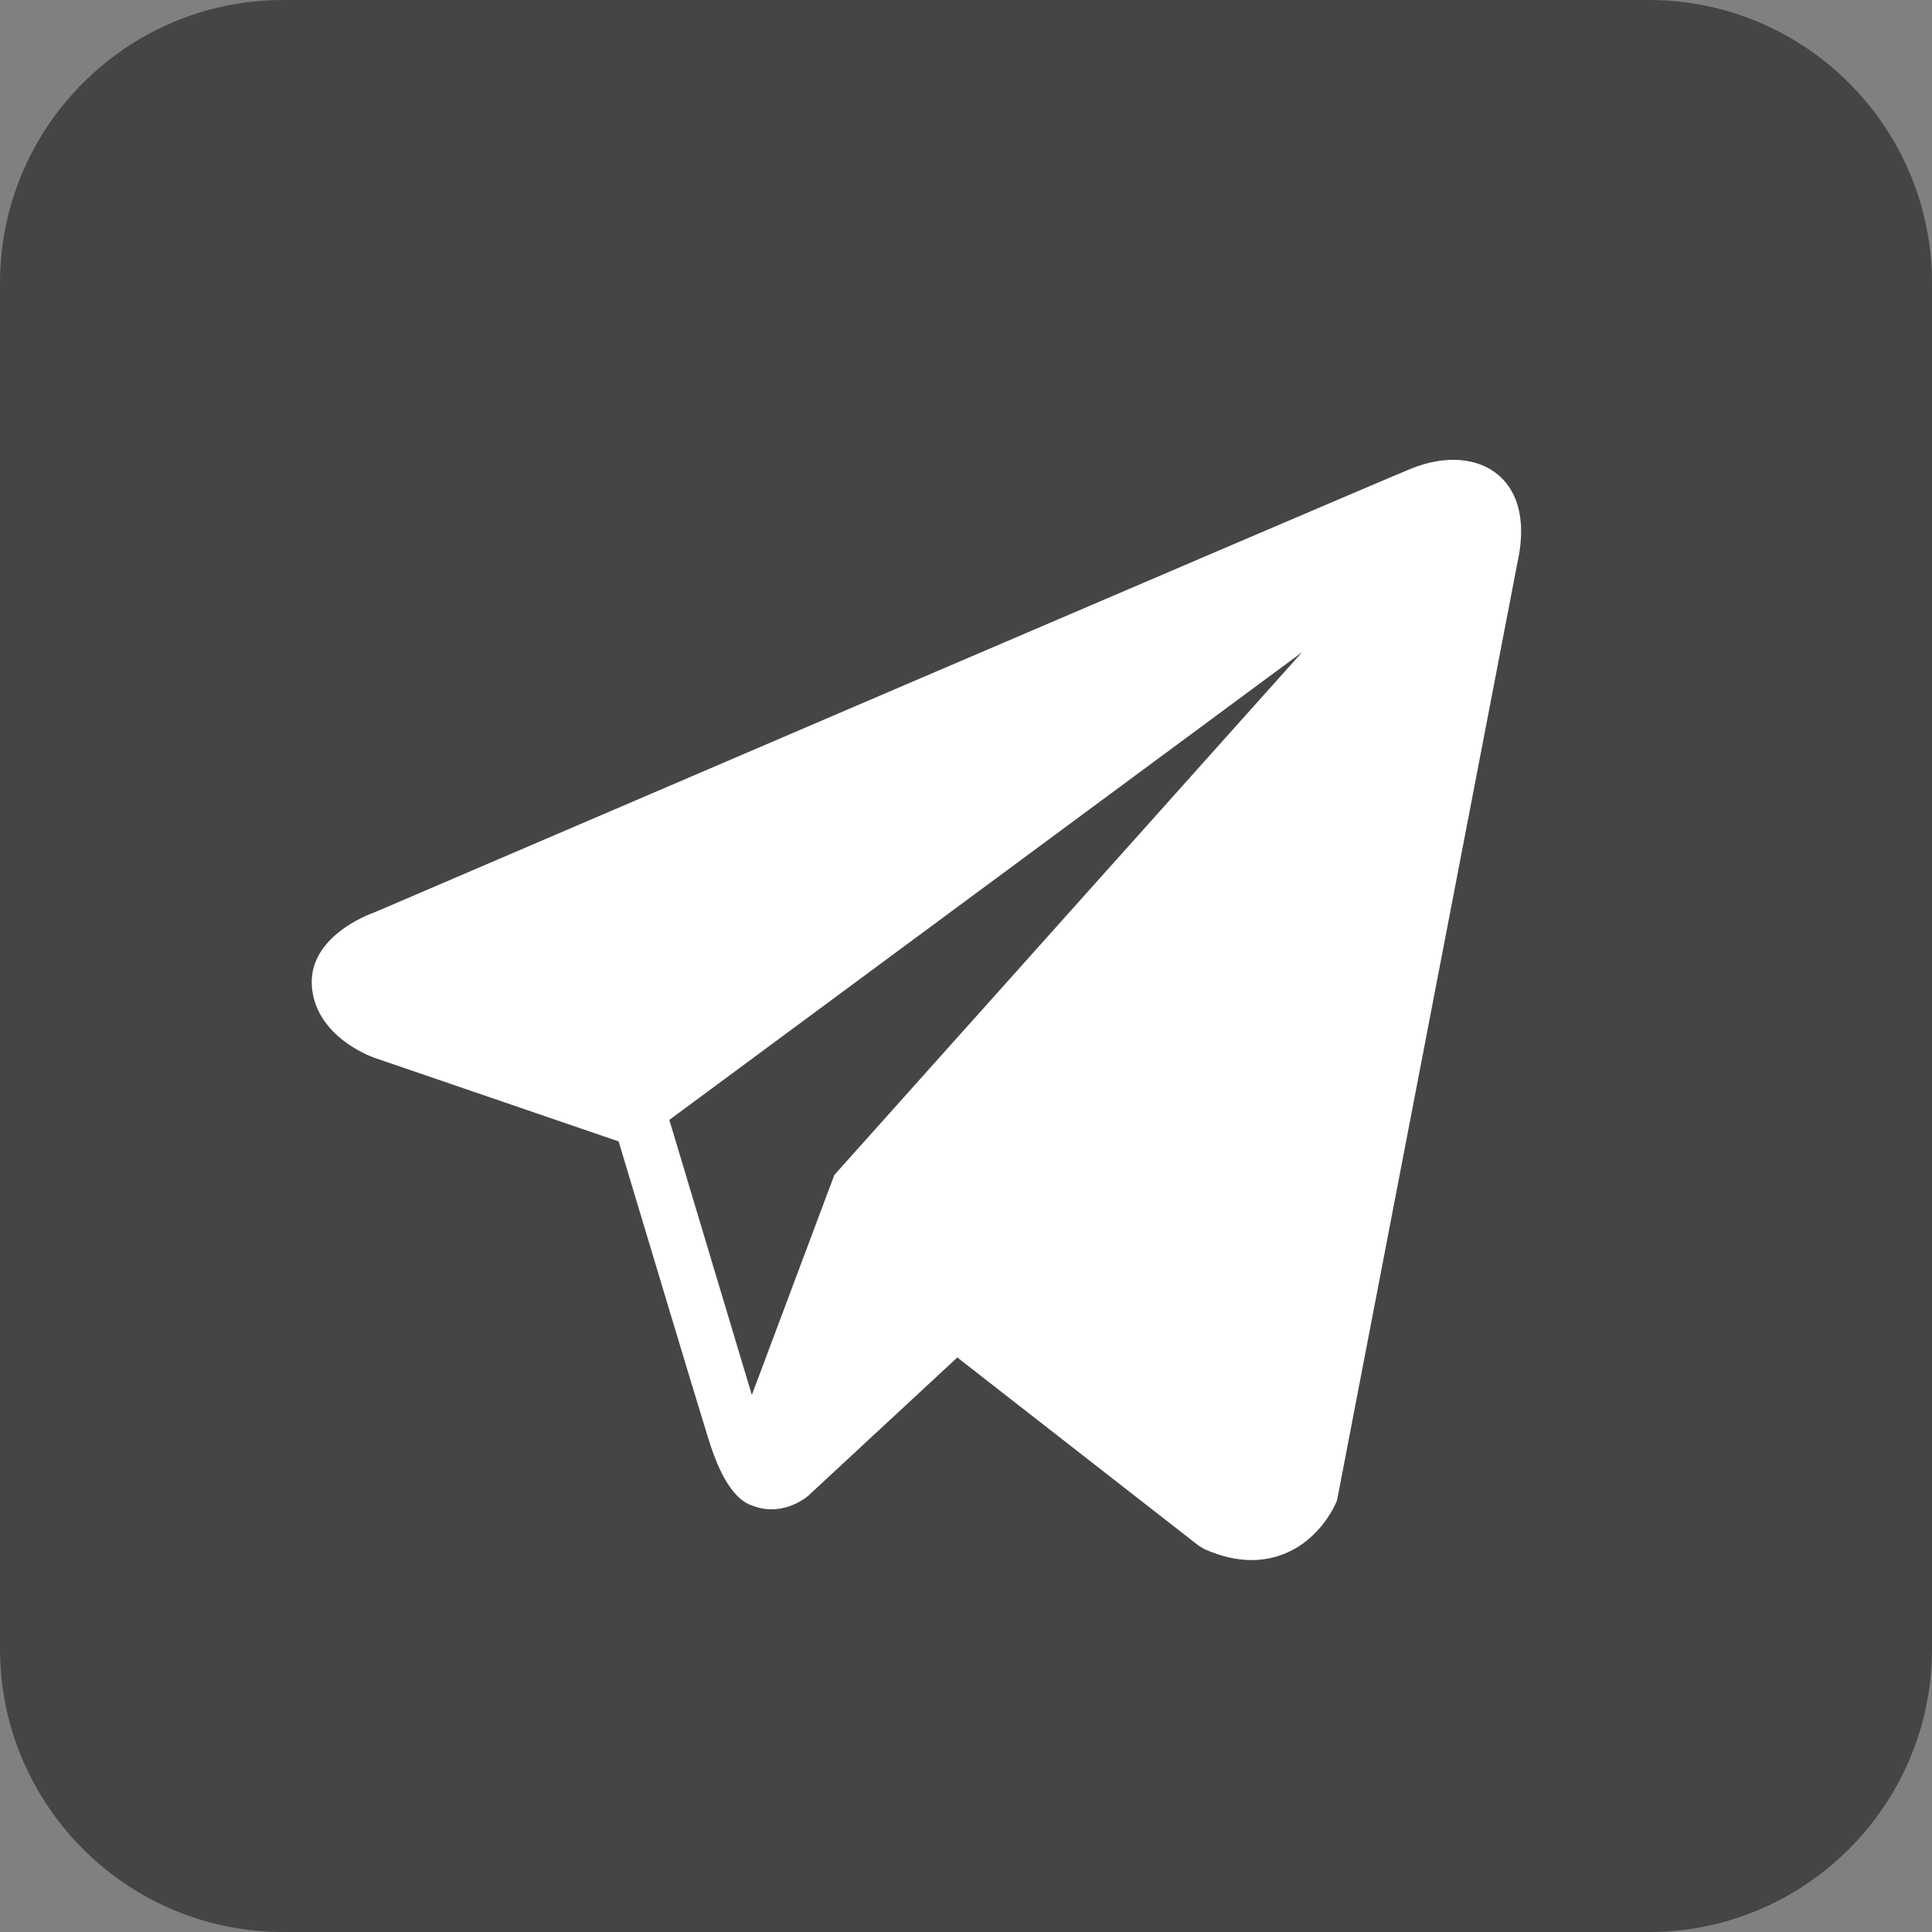 <?xml version="1.0" encoding="UTF-8"?> <svg xmlns="http://www.w3.org/2000/svg" width="59" height="59" viewBox="0 0 59 59" fill="none"><rect x="0" y="0" width="59" height="59" fill="#808080" stroke="none"/> <path d="M50.357 0H8.643C3.877 0 0 3.877 0 8.643V50.357C0 55.123 3.877 59 8.643 59H50.357C55.123 59 59 55.123 59 50.357V8.643C59 3.877 55.123 0 50.357 0ZM29.615 44.941C21.037 44.941 14.059 37.963 14.059 29.385C14.059 20.807 21.037 13.828 29.615 13.828C38.193 13.828 45.172 20.807 45.172 29.385C45.172 37.963 38.193 44.941 29.615 44.941ZM46.9 17.285C44.041 17.285 41.715 14.959 41.715 12.1C41.715 9.24 44.041 6.914 46.9 6.914C49.76 6.914 52.086 9.24 52.086 12.1C52.086 14.959 49.76 17.285 46.9 17.285Z" fill="#454545"></path> <path d="M46.9 10.371C45.947 10.371 45.172 11.146 45.172 12.1C45.172 13.053 45.947 13.828 46.9 13.828C47.854 13.828 48.629 13.053 48.629 12.1C48.629 11.146 47.854 10.371 46.9 10.371Z" fill="#454545"></path> <path d="M29.615 17.285C22.944 17.285 17.516 22.714 17.516 29.385C17.516 36.056 22.944 41.484 29.615 41.484C36.286 41.484 41.715 36.056 41.715 29.385C41.715 22.714 36.286 17.285 29.615 17.285Z" fill="#454545"></path> <rect x="7" y="3" width="48" height="51" fill="#454545"></rect> <path d="M45.755 14.504C45.125 13.97 44.136 13.893 43.112 14.304H43.111C42.035 14.736 12.652 27.339 11.455 27.854C11.238 27.93 9.338 28.639 9.533 30.218C9.708 31.642 11.235 32.231 11.422 32.299L18.892 34.857C19.387 36.507 21.214 42.593 21.619 43.894C21.87 44.704 22.281 45.77 23.001 45.989C23.633 46.232 24.261 46.01 24.668 45.691L29.235 41.455L36.607 47.204L36.783 47.309C37.284 47.531 37.763 47.642 38.221 47.642C38.575 47.642 38.914 47.575 39.238 47.443C40.343 46.989 40.785 45.937 40.831 45.817L46.338 17.193C46.674 15.664 46.207 14.886 45.755 14.504ZM25.48 35.88L22.96 42.6L20.44 34.2L39.76 19.92L25.48 35.88Z" fill="white"></path> </svg> 